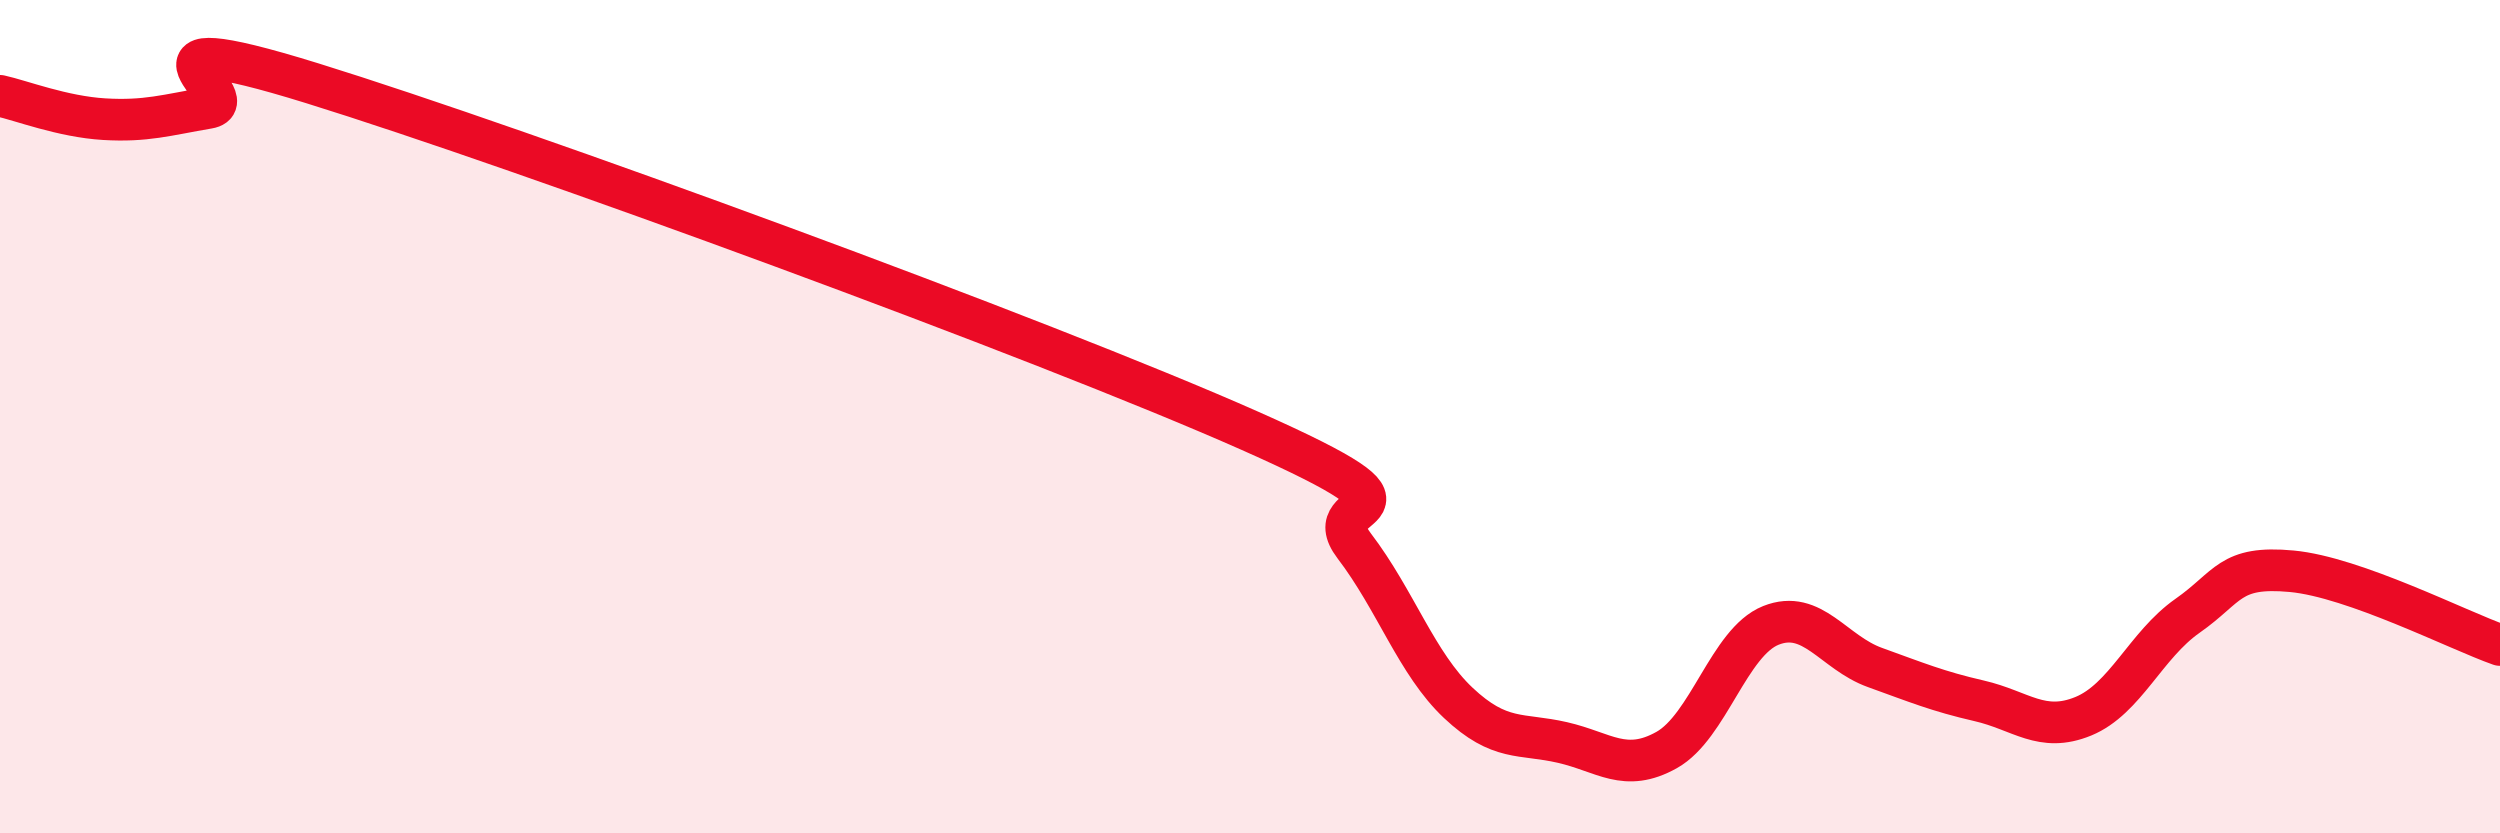 
    <svg width="60" height="20" viewBox="0 0 60 20" xmlns="http://www.w3.org/2000/svg">
      <path
        d="M 0,2.3 C 0.5,2.41 1.5,2.8 2.5,2.86 C 3.5,2.92 4,2.76 5,2.59 C 6,2.42 2.5,0.45 7.5,2 C 12.5,3.55 25,8.12 30,10.34 C 35,12.56 31.5,11.79 32.5,13.1 C 33.5,14.41 34,15.93 35,16.87 C 36,17.81 36.5,17.59 37.5,17.82 C 38.5,18.05 39,18.56 40,18 C 41,17.44 41.5,15.41 42.5,15.01 C 43.5,14.61 44,15.66 45,16.02 C 46,16.38 46.5,16.59 47.5,16.82 C 48.5,17.05 49,17.6 50,17.19 C 51,16.78 51.5,15.48 52.5,14.78 C 53.5,14.08 53.5,13.57 55,13.71 C 56.5,13.85 59,15.13 60,15.48L60 20L0 20Z"
        fill="#EB0A25"
        opacity="0.1"
        stroke-linecap="round"
        stroke-linejoin="round"
      />
      <path
        d="M 0,2.3 C 0.5,2.41 1.5,2.8 2.5,2.86 C 3.5,2.92 4,2.76 5,2.59 C 6,2.42 2.5,0.45 7.5,2 C 12.5,3.55 25,8.12 30,10.34 C 35,12.56 31.5,11.79 32.5,13.1 C 33.5,14.41 34,15.93 35,16.87 C 36,17.81 36.5,17.59 37.5,17.82 C 38.5,18.05 39,18.56 40,18 C 41,17.44 41.5,15.41 42.5,15.01 C 43.5,14.61 44,15.66 45,16.02 C 46,16.38 46.5,16.59 47.5,16.82 C 48.5,17.05 49,17.6 50,17.19 C 51,16.78 51.5,15.48 52.5,14.78 C 53.5,14.08 53.5,13.57 55,13.71 C 56.5,13.85 59,15.13 60,15.48"
        stroke="#EB0A25"
        stroke-width="1"
        fill="none"
        stroke-linecap="round"
        stroke-linejoin="round"
      />
    </svg>
  